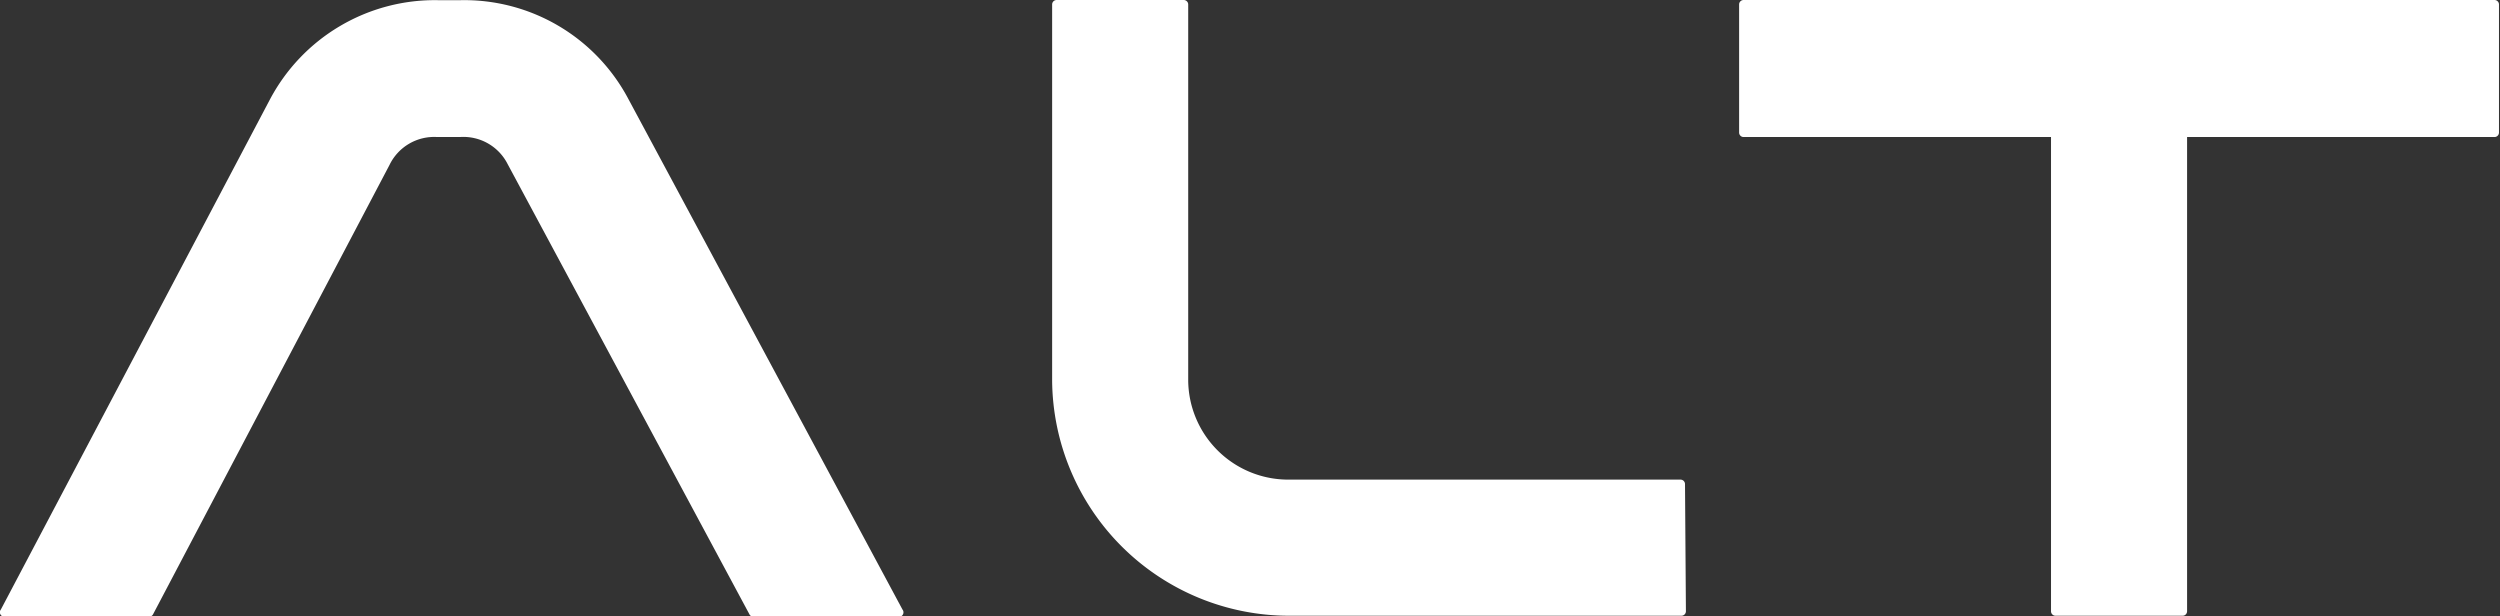 <svg xmlns="http://www.w3.org/2000/svg" xmlns:xlink="http://www.w3.org/1999/xlink" width="44.077" height="10.866" viewBox="0 0 44.077 10.866"><rect x="0" y="0" width="44.077" height="10.866" fill="#333333" stroke="none"/><defs><style>.a{fill:none;}.b{clip-path:url(#a);}.c{fill:#fff;}</style><clipPath id="a"><rect class="a" width="44.077" height="10.866"/></clipPath></defs><g transform="translate(22.038 5.433)"><g class="b" transform="translate(-22.038 -5.433)"><path class="c" d="M127.874,10.777a.079.079,0,0,1-.079.079H120.88a4.18,4.18,0,0,1-4.18-4.149V.079A.079.079,0,0,1,116.779,0h2.241a.079.079,0,0,1,.079.079V6.708a1.764,1.764,0,0,0,1.78,1.748h6.9a.079.079,0,0,1,.079.079Z" transform="translate(-98.15)"/><path class="c" d="M206.236,0H192.979a.079.079,0,0,0-.079.079V2.337a.079.079,0,0,0,.079.079h5.42v8.361a.079.079,0,0,0,.079.079h2.241a.079.079,0,0,0,.079-.079V2.416h5.42a.079.079,0,0,0,.079-.079V.079A.079.079,0,0,0,206.22,0" transform="translate(-162.238)"/><path class="c" d="M2.615,10.869a.079.079,0,0,0,.079-.048L6.859,2.906A.874.874,0,0,1,7.7,2.413h.4a.874.874,0,0,1,.842.477l4.26,7.932a.079.079,0,0,0,.079.048h2.543a.079.079,0,0,0,.079-.127l-4.832-9A3.274,3.274,0,0,0,8.114,0h-.4A3.29,3.29,0,0,0,4.745,1.762L.008,10.742a.079.079,0,0,0,.079.127Z" transform="translate(0.008 0.003)"/></g></g></svg>